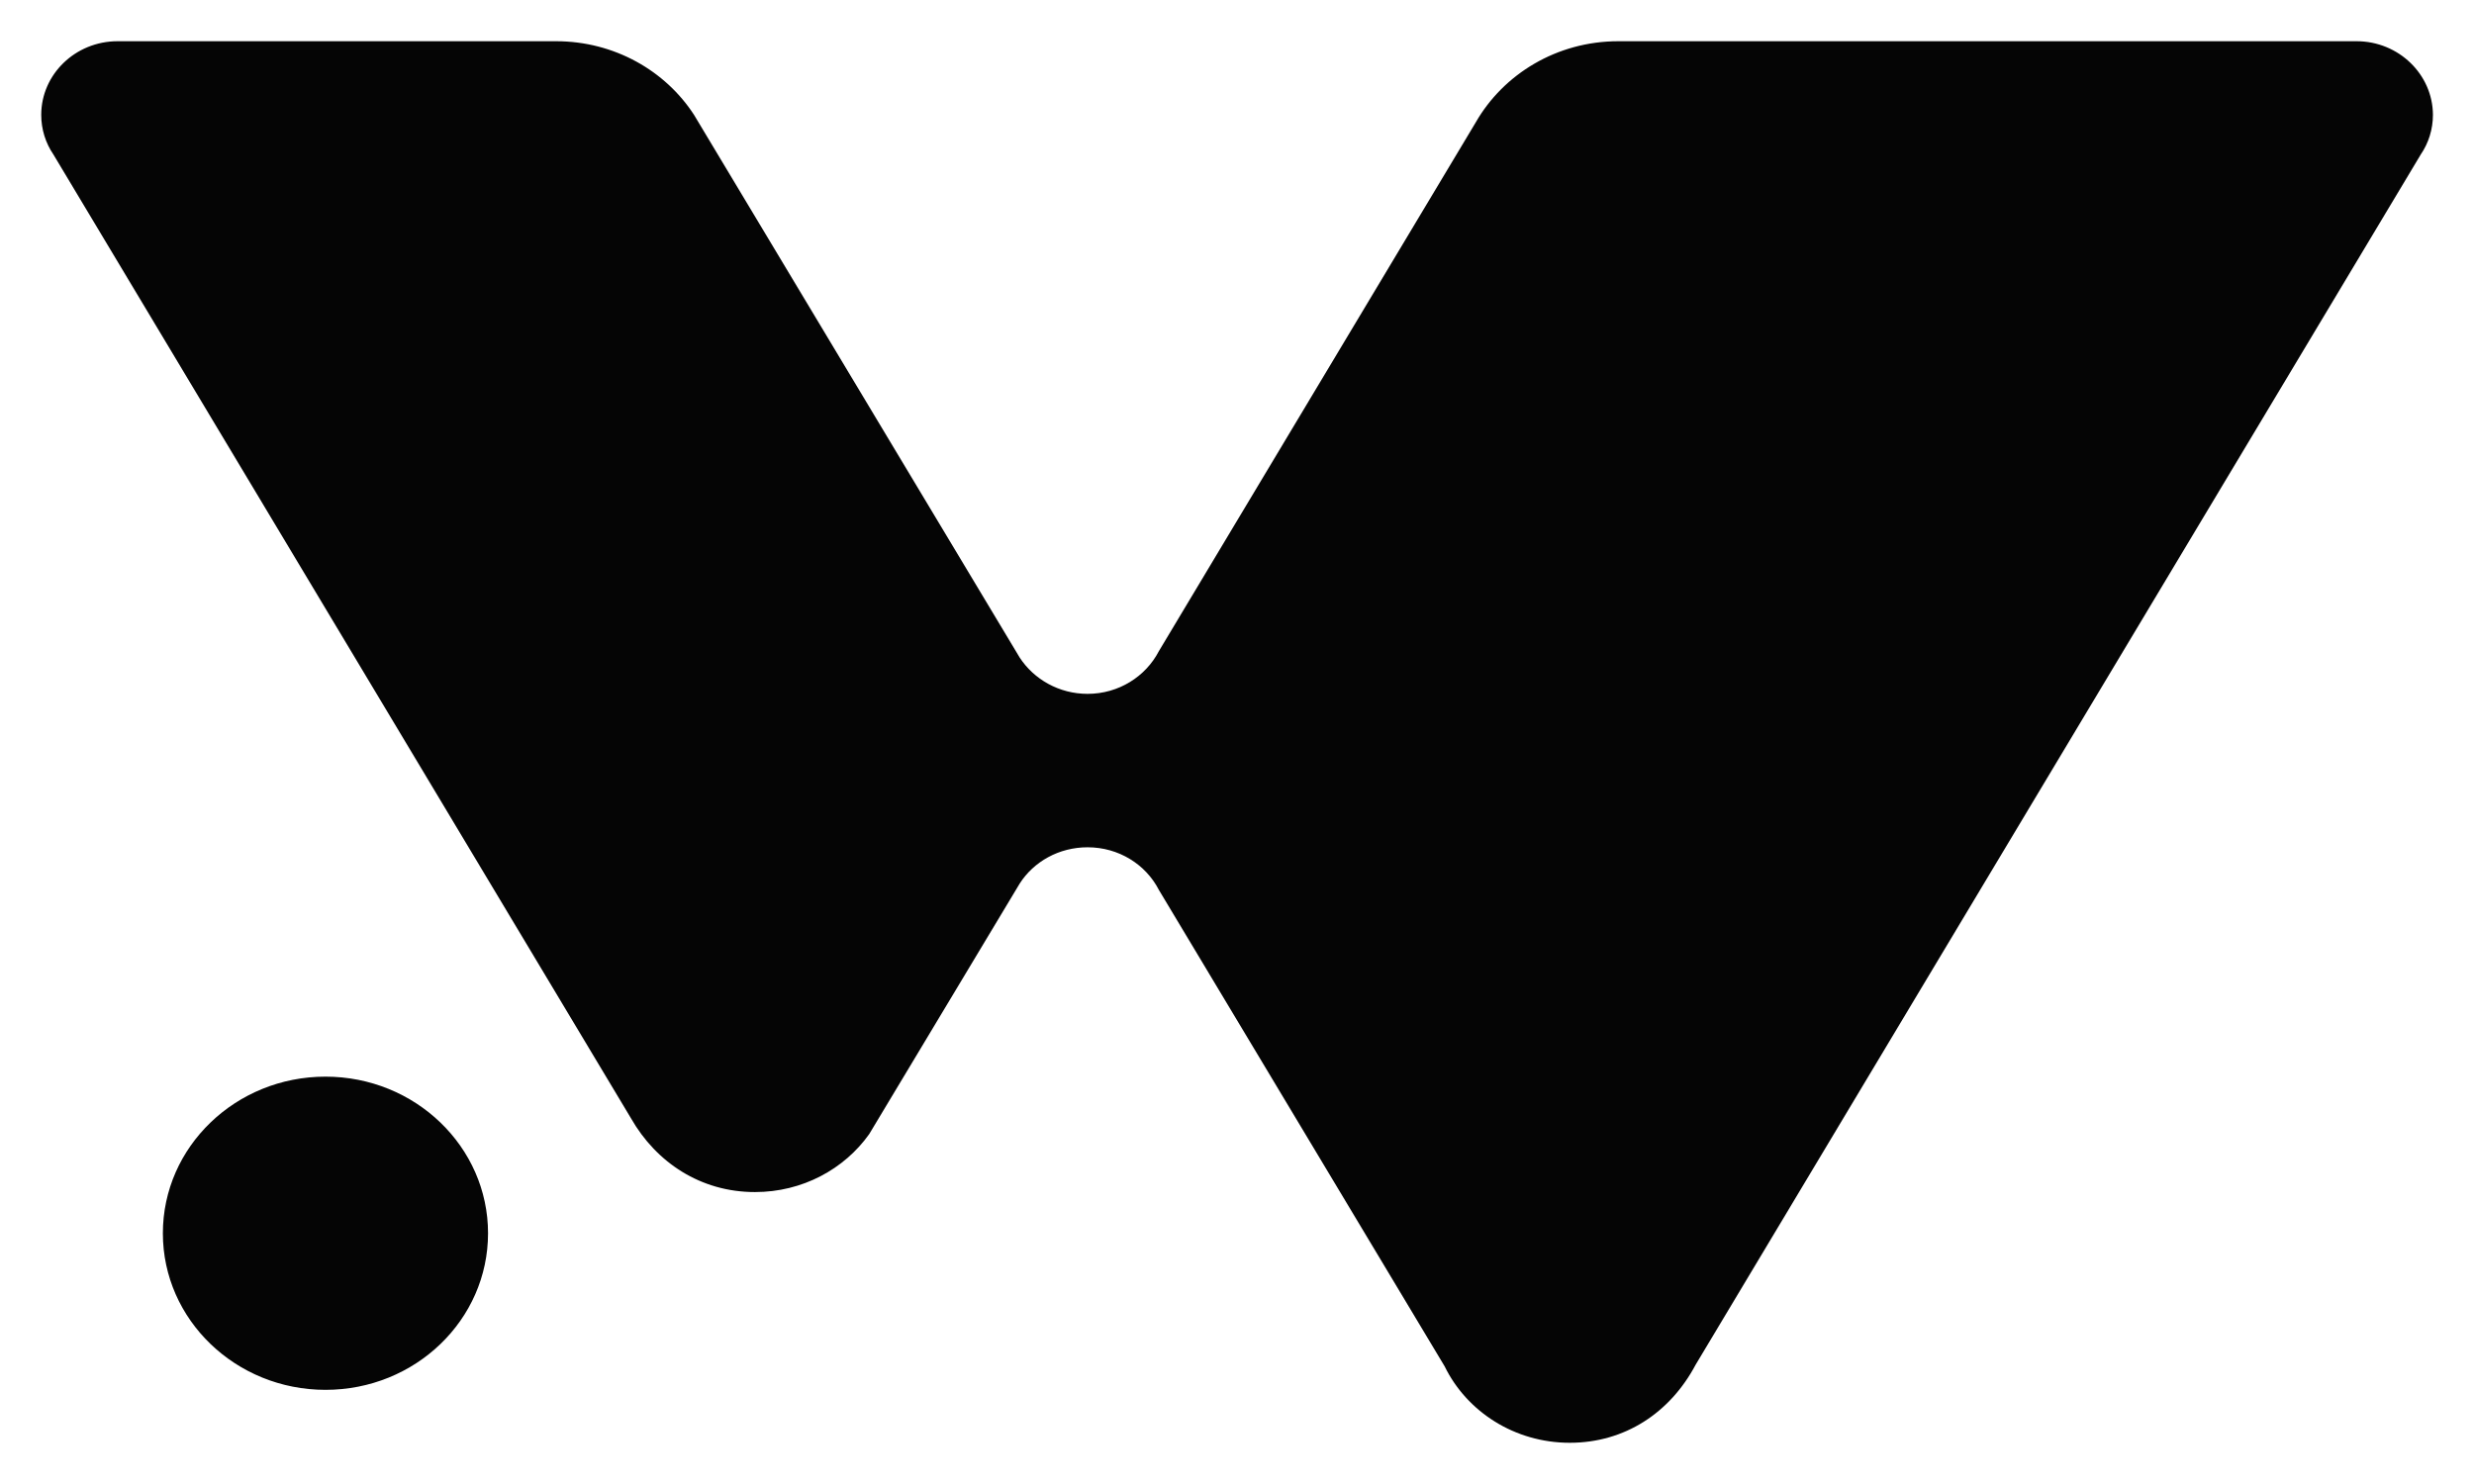 <svg width="30" height="18" viewBox="0 0 30 18" fill="none" xmlns="http://www.w3.org/2000/svg">
<path id="logo" d="M3.947 16.858C5.037 16.858 5.918 16.008 5.918 14.959C5.918 13.909 5.034 13.059 3.947 13.059C2.859 13.059 1.975 13.909 1.975 14.959C1.975 16.008 2.859 16.858 3.947 16.858ZM29.355 1.873C29.449 1.735 29.502 1.569 29.502 1.393C29.5 0.902 29.086 0.5 28.576 0.5H19.624C18.878 0.5 18.23 0.899 17.894 1.486L14.052 7.899C13.893 8.205 13.566 8.416 13.188 8.416C12.841 8.416 12.537 8.239 12.365 7.976L8.417 1.395C8.069 0.857 7.448 0.5 6.743 0.5H1.426C0.914 0.5 0.5 0.902 0.5 1.393C0.5 1.569 0.553 1.735 0.647 1.873L7.652 13.565C7.958 14.1 8.496 14.459 9.155 14.459C9.73 14.459 10.238 14.181 10.54 13.756L12.365 10.717C12.535 10.451 12.841 10.277 13.188 10.277C13.566 10.277 13.893 10.485 14.052 10.793L17.518 16.573C17.786 17.122 18.366 17.5 19.035 17.5C19.704 17.5 20.253 17.134 20.561 16.554L29.355 1.873Z" fill="#050505"/>
</svg>
